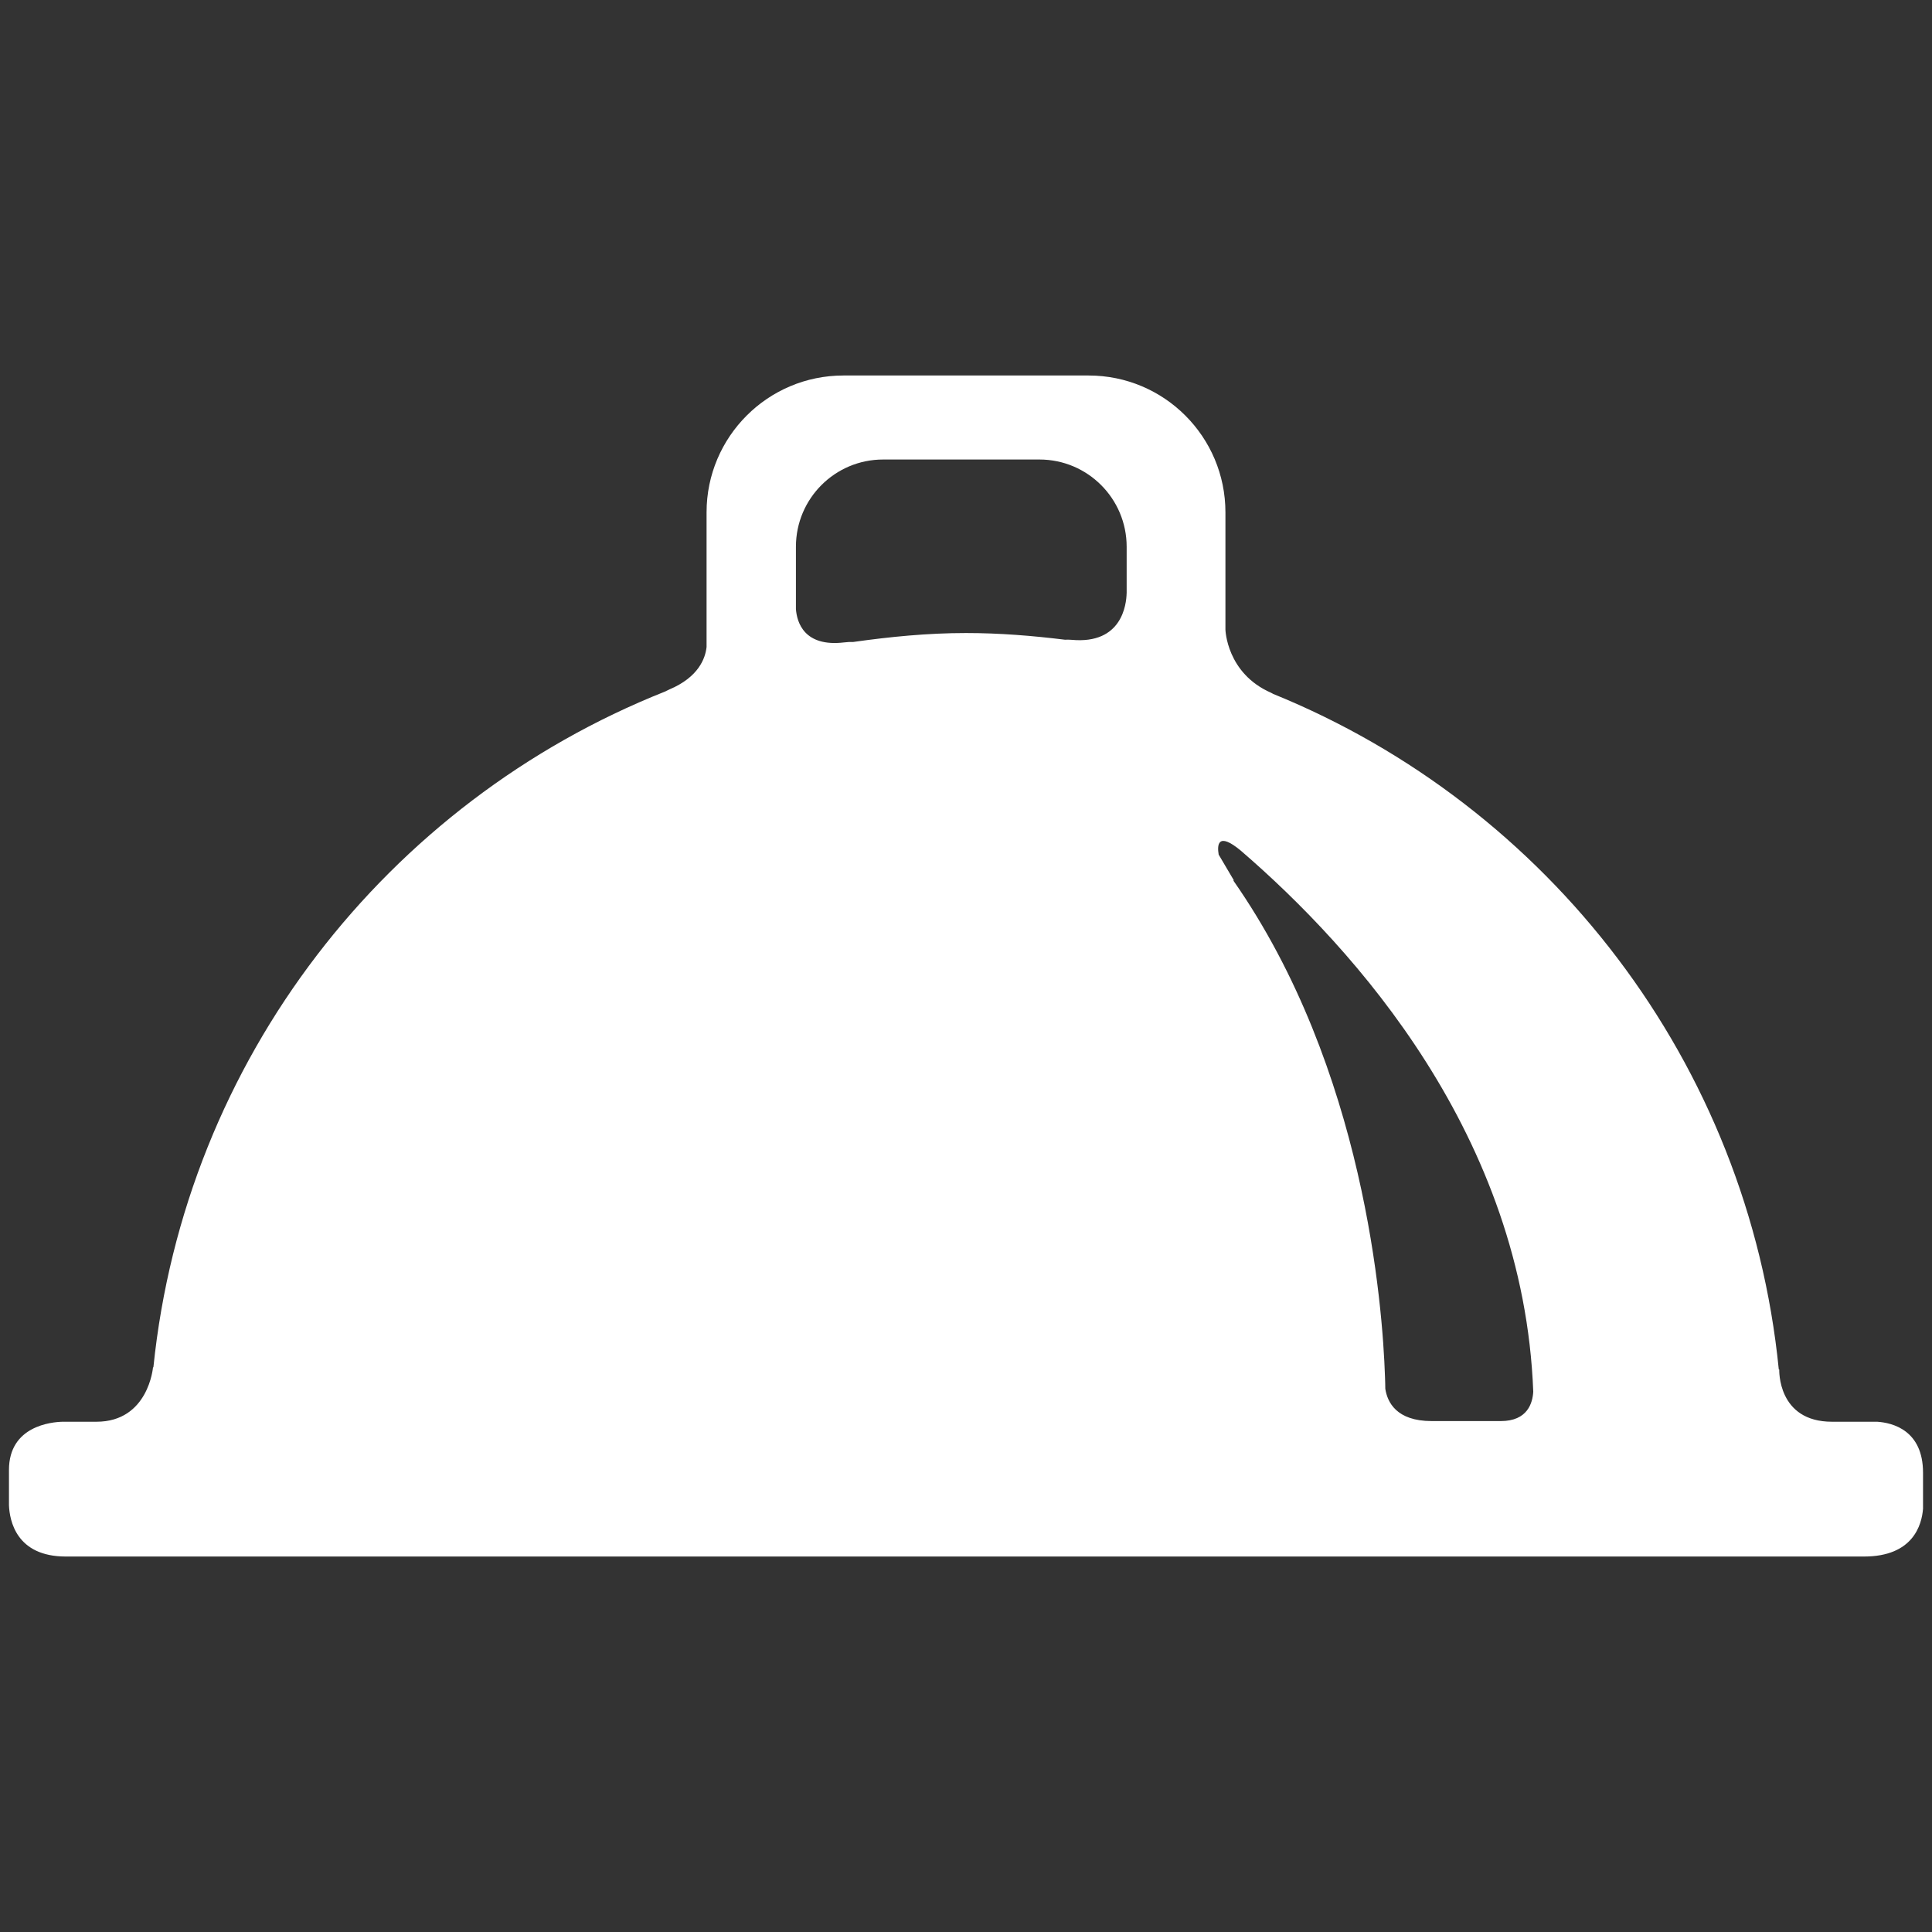 <?xml version="1.0" encoding="UTF-8"?> <svg xmlns="http://www.w3.org/2000/svg" width="64" height="64" viewBox="0 0 64 64" fill="none"><rect x="0" y="0" width="64" height="64" fill="#333333" stroke="none"/> <path d="M62.187 47.097H60.688C58.87 47.097 58.94 45.364 58.94 45.364C58.94 45.364 58.928 45.368 58.925 45.368C57.913 35.192 51.284 26.69 42.176 22.987C42.15 22.974 42.132 22.961 42.106 22.949C40.629 22.303 40.594 20.856 40.594 20.856V16.972C40.594 14.47 38.567 12.439 36.062 12.439H27.939C25.436 12.439 23.406 14.47 23.406 16.972V21.433C23.365 21.807 23.144 22.428 22.178 22.837C22.116 22.864 22.069 22.89 22.019 22.913C12.834 26.566 6.126 35.081 5.081 45.297L5.069 45.293C5.069 45.293 4.919 47.097 3.195 47.097H2.073C1.717 47.105 0.297 47.23 0.297 48.694V49.865C0.318 50.367 0.536 51.562 2.18 51.562H61.749C63.378 51.562 63.661 50.508 63.703 49.98V48.788C63.703 47.38 62.697 47.132 62.187 47.097ZM37.321 19.652C37.312 20.014 37.174 21.351 35.497 21.195C35.405 21.186 35.344 21.189 35.282 21.192C34.204 21.059 33.116 20.97 32 20.97C30.731 20.97 29.49 21.093 28.266 21.266C28.181 21.262 28.083 21.266 27.962 21.281C26.631 21.439 26.398 20.605 26.366 20.177V18.112C26.366 16.516 27.658 15.222 29.255 15.222H34.433C36.029 15.222 37.322 16.516 37.322 18.112V19.652H37.321ZM49.716 47.075H47.427C46.256 47.075 45.958 46.446 45.89 46.006C45.89 45.901 45.885 45.757 45.879 45.587C45.801 43.289 45.213 35.403 40.853 29.165L40.874 29.164L40.37 28.31C40.316 27.996 40.335 27.539 41.105 28.18C44.884 31.436 50.47 37.637 50.791 46.102C50.77 46.469 50.607 47.075 49.716 47.075Z" fill="white"></path> </svg> 